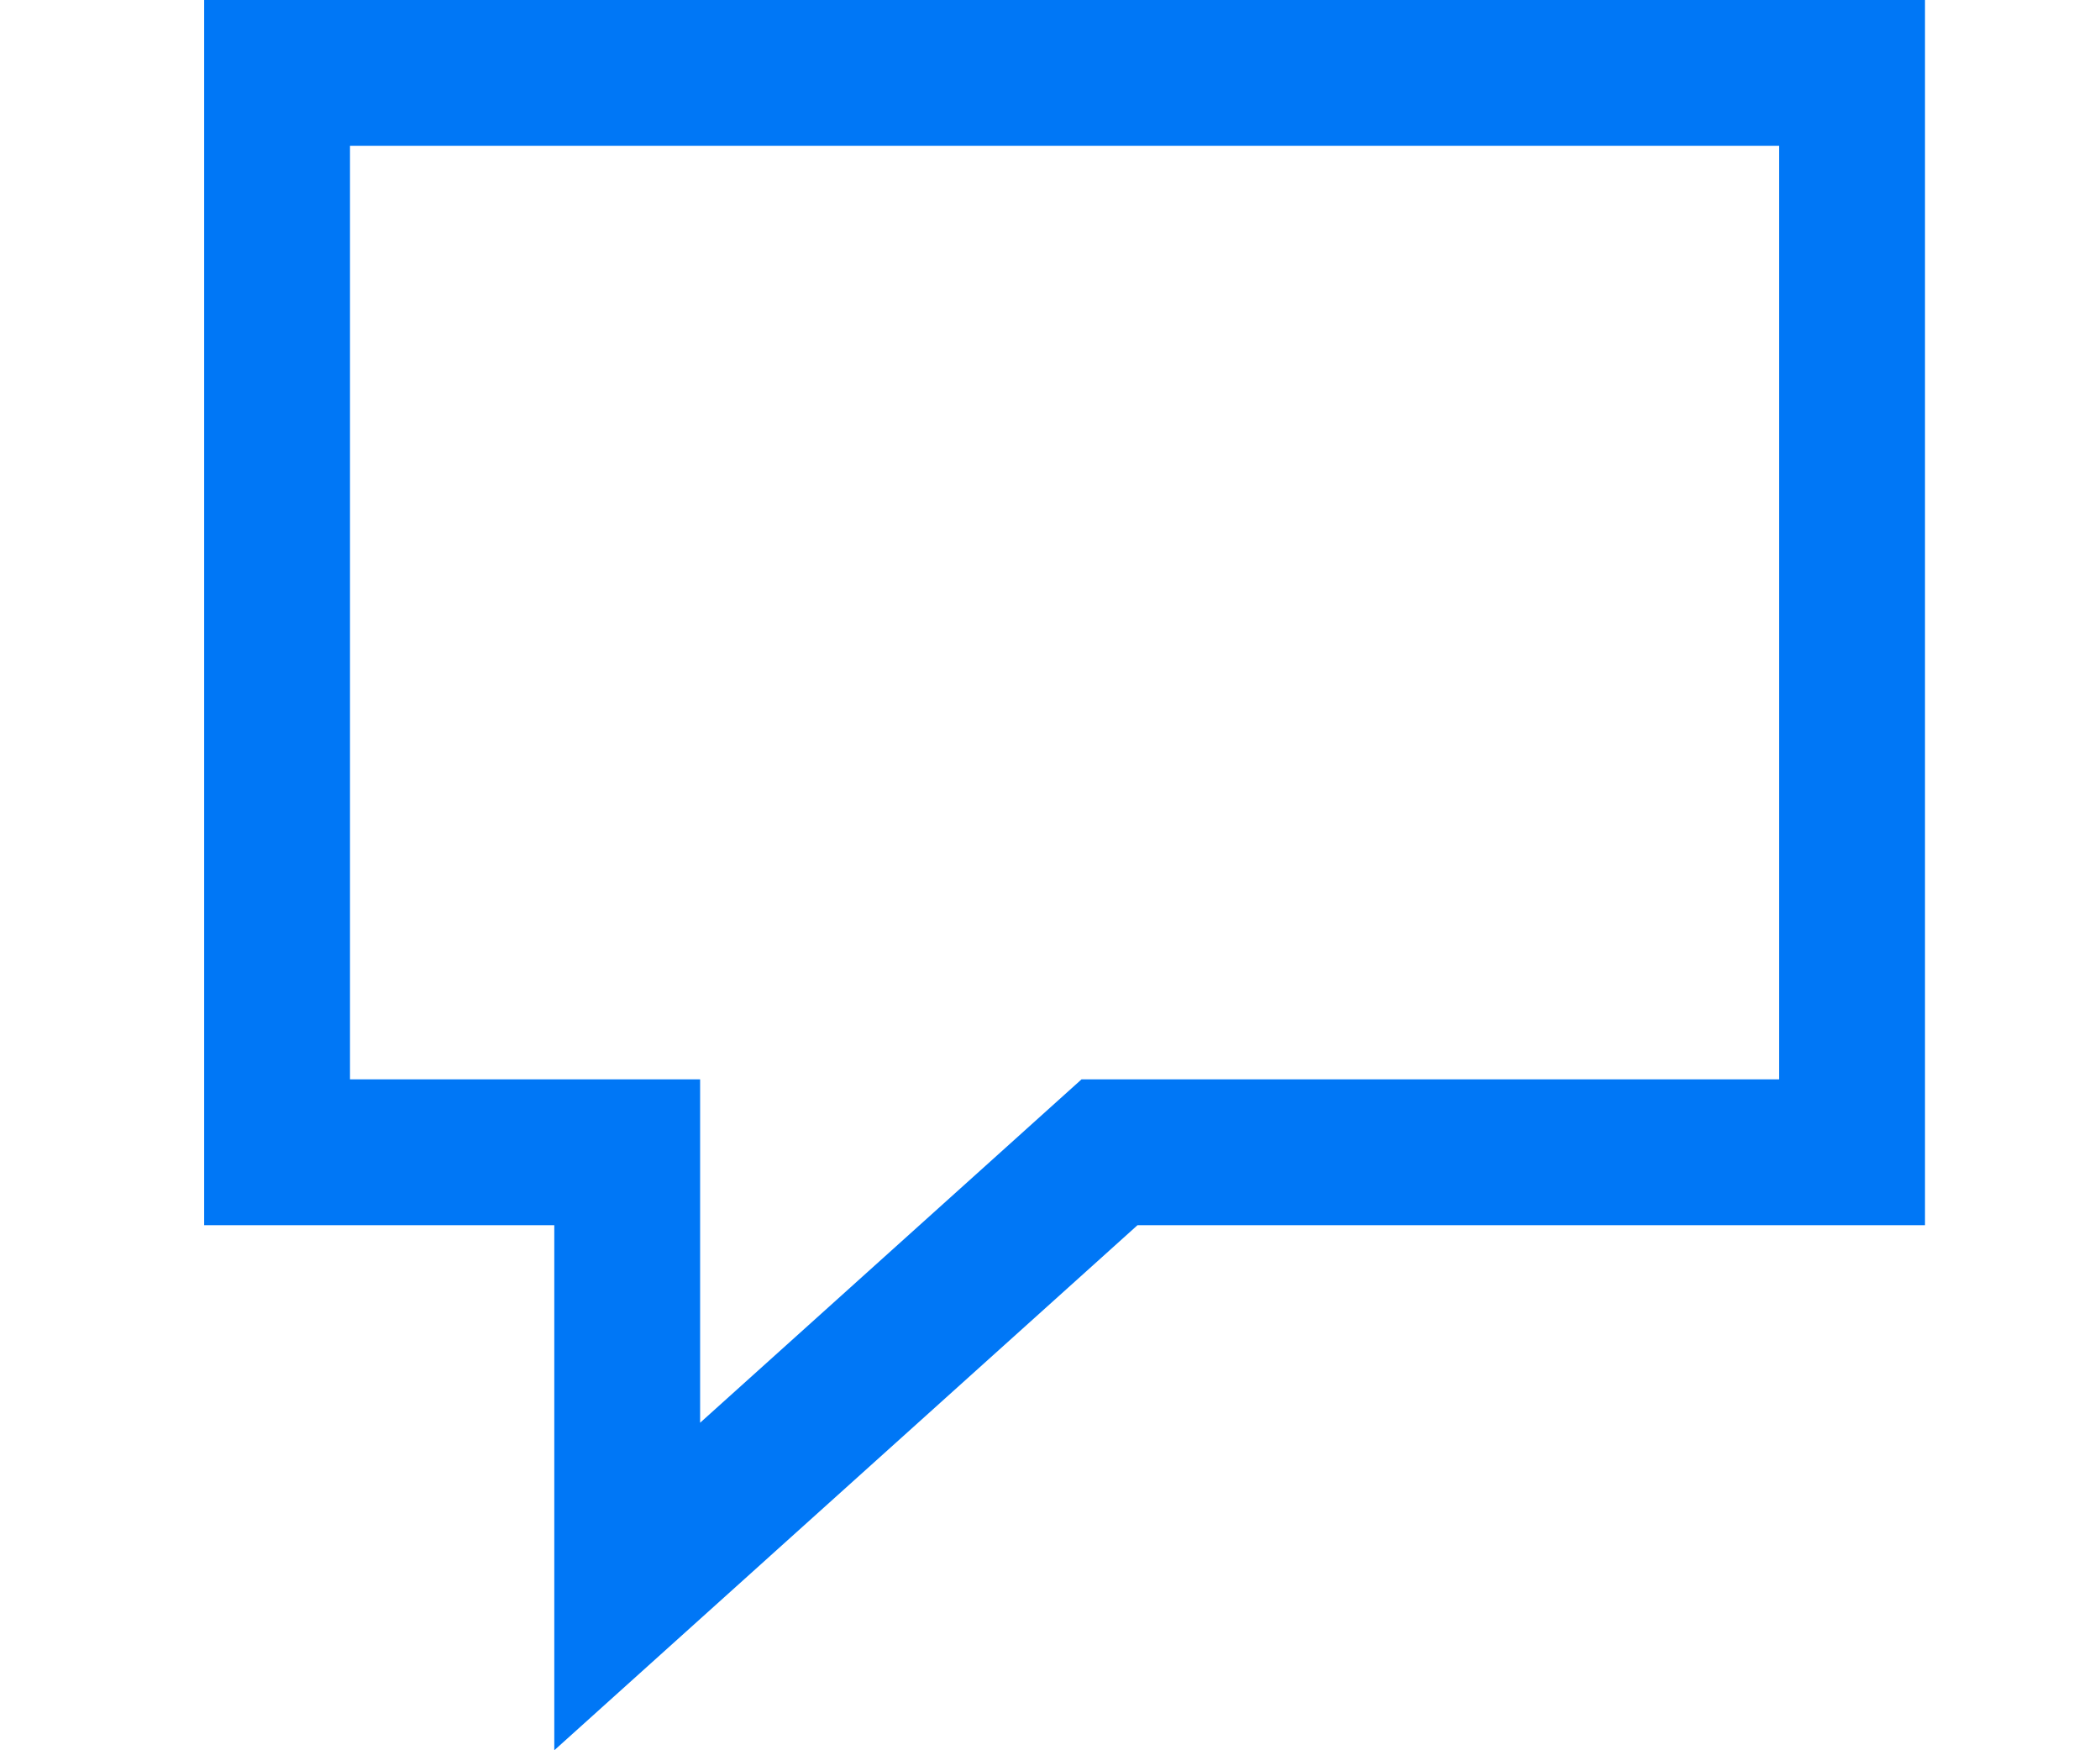 <?xml version="1.0" encoding="UTF-8"?>
<svg width="72px" height="60px" viewBox="0 0 72 60" version="1.1" xmlns="http://www.w3.org/2000/svg" xmlns:xlink="http://www.w3.org/1999/xlink">
    <!-- Generator: Sketch 53.2 (72643) - https://sketchapp.com -->
    <title>жизнь бренда copy 2</title>
    <desc>Created with Sketch.</desc>
    <g id="жизнь-бренда-copy-2" stroke="none" stroke-width="1" fill="none" fill-rule="evenodd">
        <path d="M21.504,54.386 L38.041,39.5 L63.5,39.5 L63.5,2.5 L9.5,2.5 L9.5,39.5 L21.504,39.5 L21.504,54.386 Z" id="Path-36" stroke="#0077F6" stroke-width="5"></path>
    </g>
</svg>